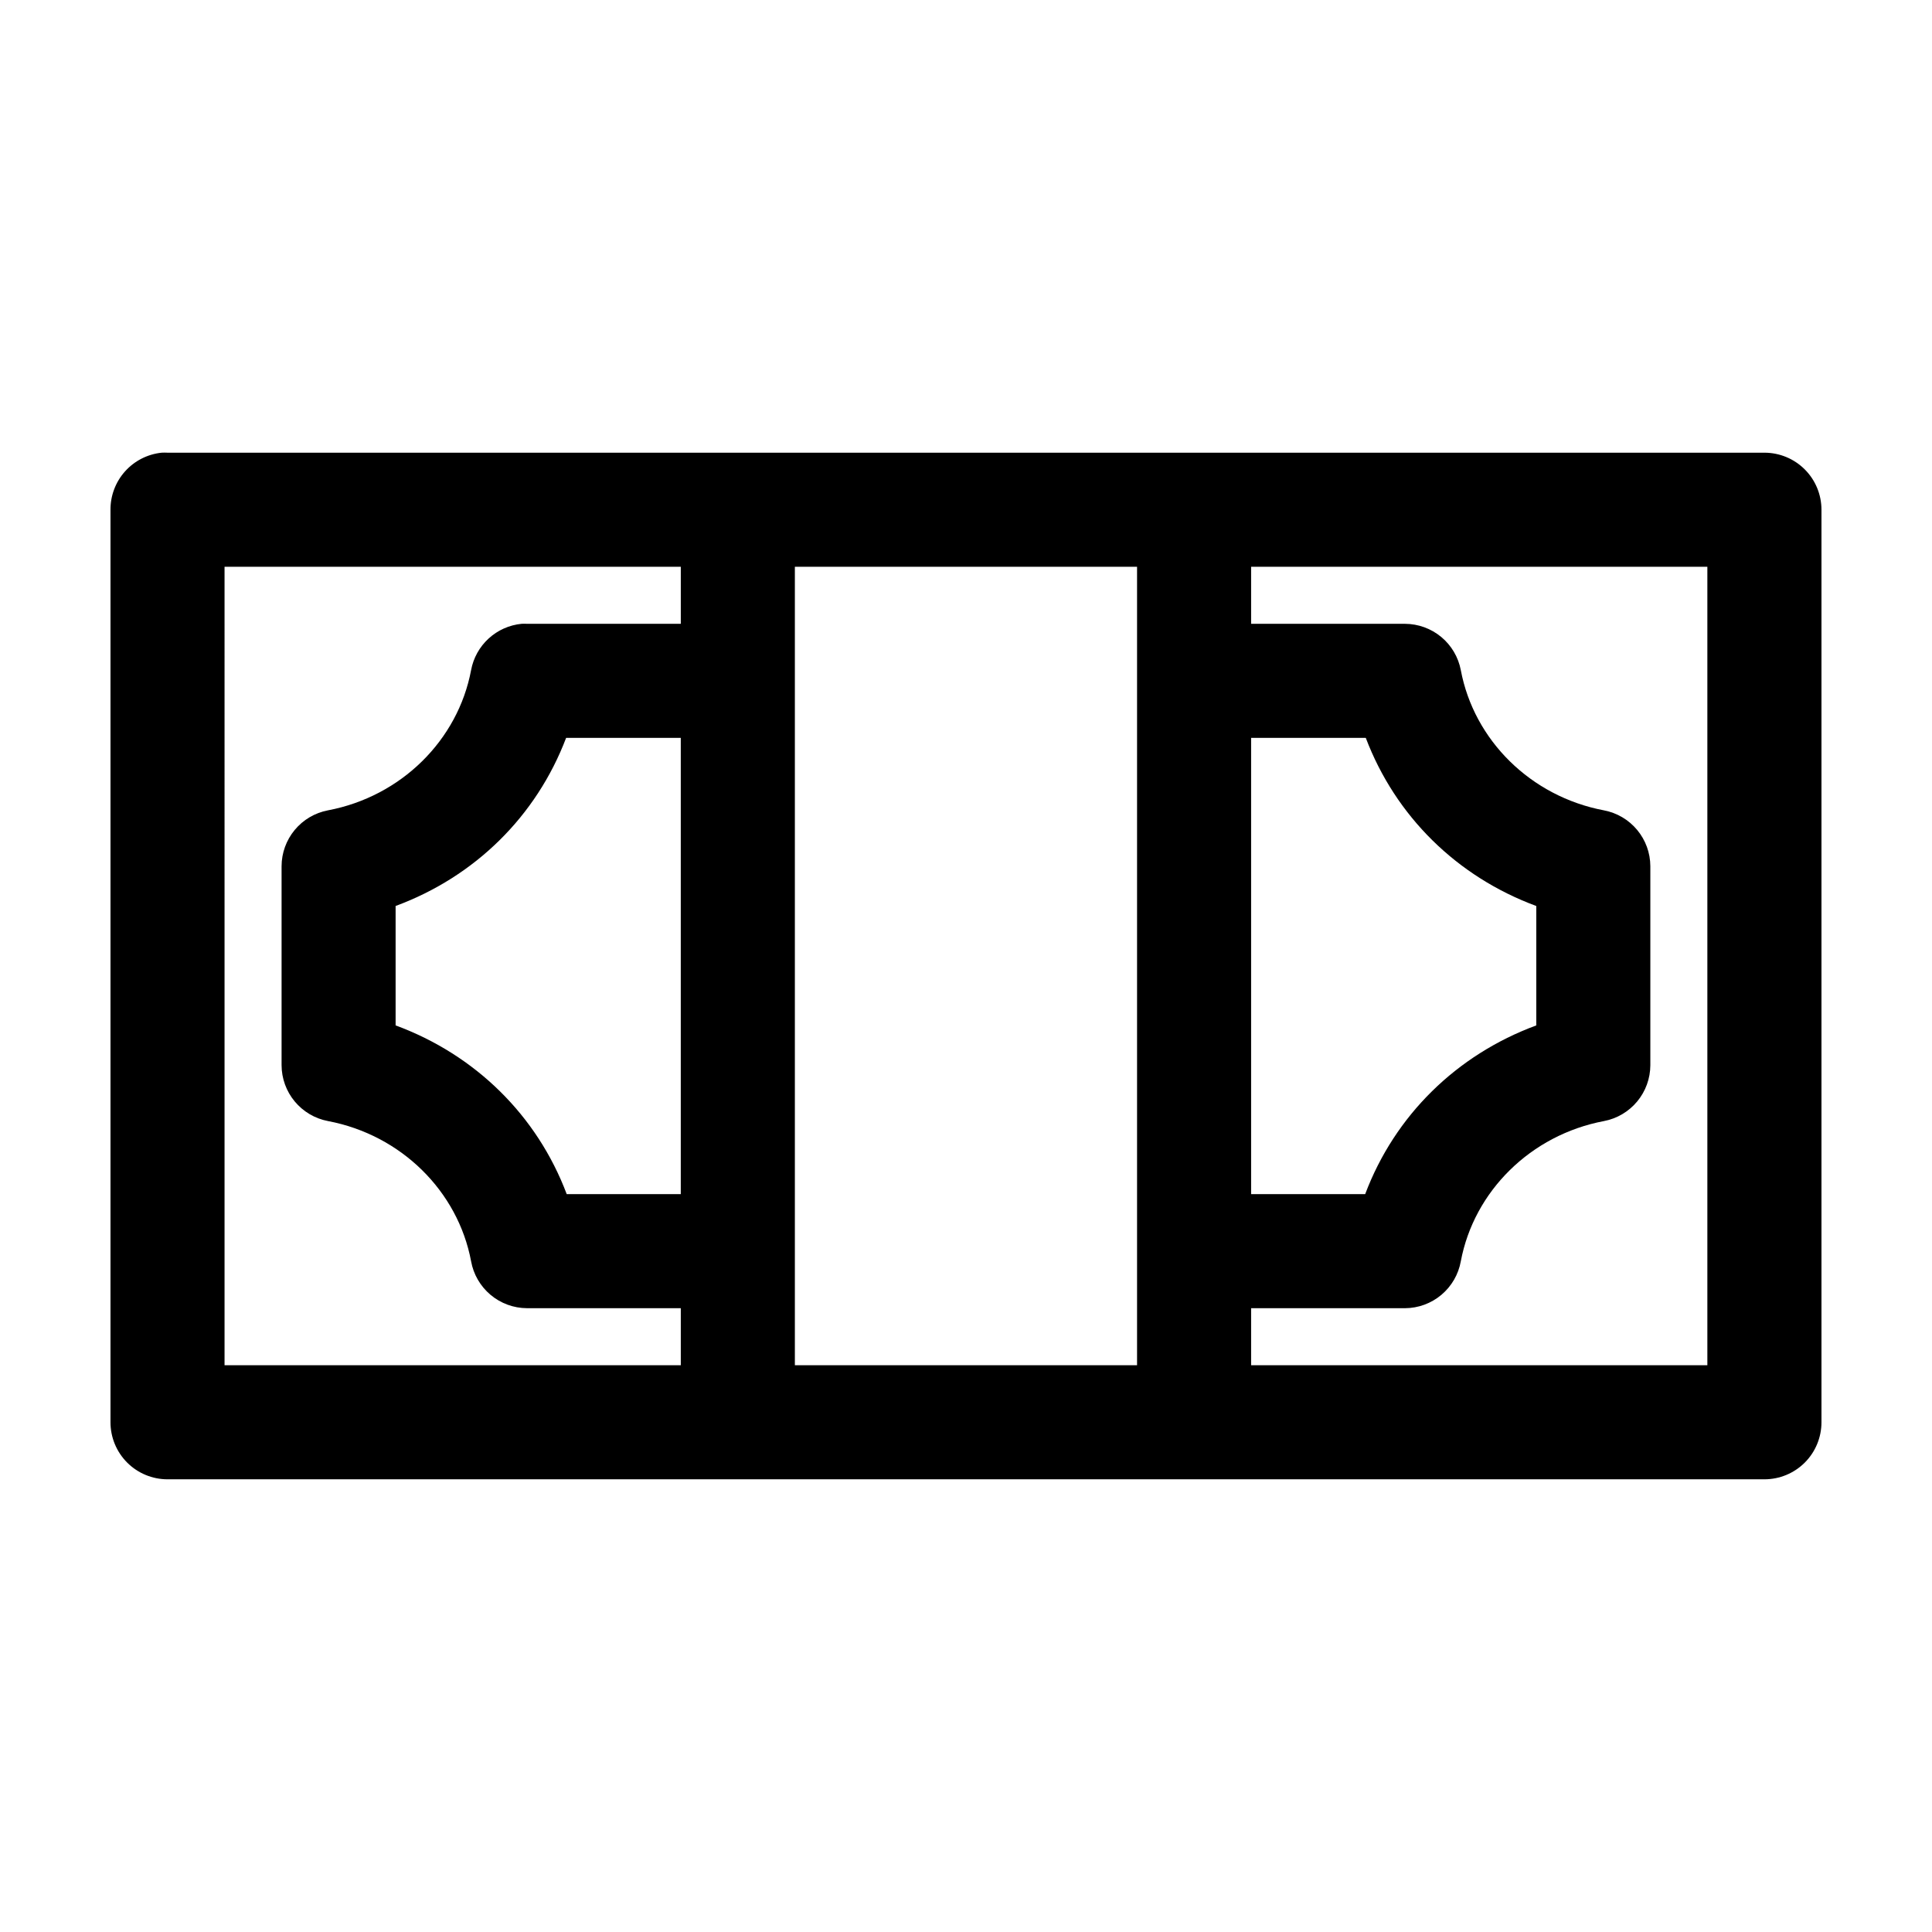 <?xml version="1.0" encoding="UTF-8"?>
<!-- Uploaded to: SVG Repo, www.svgrepo.com, Generator: SVG Repo Mixer Tools -->
<svg fill="#000000" width="800px" height="800px" version="1.1" viewBox="144 144 512 512" xmlns="http://www.w3.org/2000/svg">
 <path d="m186.82 263.97c-3.731 0.391-7.18 2.156-9.684 4.949-2.5 2.793-3.875 6.418-3.856 10.168v241.83c0 4.008 1.594 7.852 4.426 10.688 2.836 2.832 6.68 4.426 10.688 4.426h423.2c4.008 0 7.852-1.594 10.688-4.426 2.836-2.836 4.426-6.68 4.426-10.688v-241.83c0-4.012-1.59-7.856-4.426-10.688-2.836-2.836-6.68-4.43-10.688-4.43h-423.2c-0.523-0.027-1.051-0.027-1.574 0zm16.688 30.23h120.91v15.113h-40.777c-0.469-0.023-0.941-0.023-1.414 0-3.262 0.32-6.328 1.691-8.742 3.906-2.414 2.215-4.043 5.152-4.641 8.375-3.484 18.543-18.512 33.484-37.945 37.156-3.445 0.656-6.555 2.492-8.797 5.195-2.238 2.699-3.473 6.094-3.481 9.602v52.746c0.008 3.508 1.242 6.902 3.481 9.602 2.242 2.699 5.352 4.539 8.797 5.195 19.434 3.672 34.461 18.613 37.945 37.156 0.625 3.477 2.445 6.621 5.152 8.895 2.703 2.273 6.113 3.527 9.645 3.543h40.777v15.113h-120.91zm151.14 0h90.684v211.6h-90.684zm120.91 0h120.91v211.6h-120.91v-15.113h40.777c3.531-0.016 6.945-1.27 9.648-3.543s4.523-5.418 5.148-8.895c3.484-18.543 18.512-33.484 37.945-37.156 3.445-0.656 6.555-2.496 8.797-5.195 2.242-2.699 3.473-6.094 3.484-9.602v-52.746c-0.012-3.508-1.242-6.902-3.484-9.602-2.242-2.703-5.352-4.539-8.797-5.195-19.434-3.672-34.461-18.613-37.945-37.156-0.656-3.445-2.492-6.559-5.191-8.797-2.703-2.242-6.098-3.473-9.605-3.484h-40.777zm-181.53 45.344h30.383v120.91h-30.227c-7.852-20.852-24.219-36.918-45.344-44.715v-31.645c21.047-7.777 37.309-23.805 45.188-44.555zm181.53 0h30.387c7.875 20.75 24.137 36.777 45.184 44.555v31.645c-21.121 7.797-37.492 23.863-45.344 44.715h-30.227z"/>
</svg>